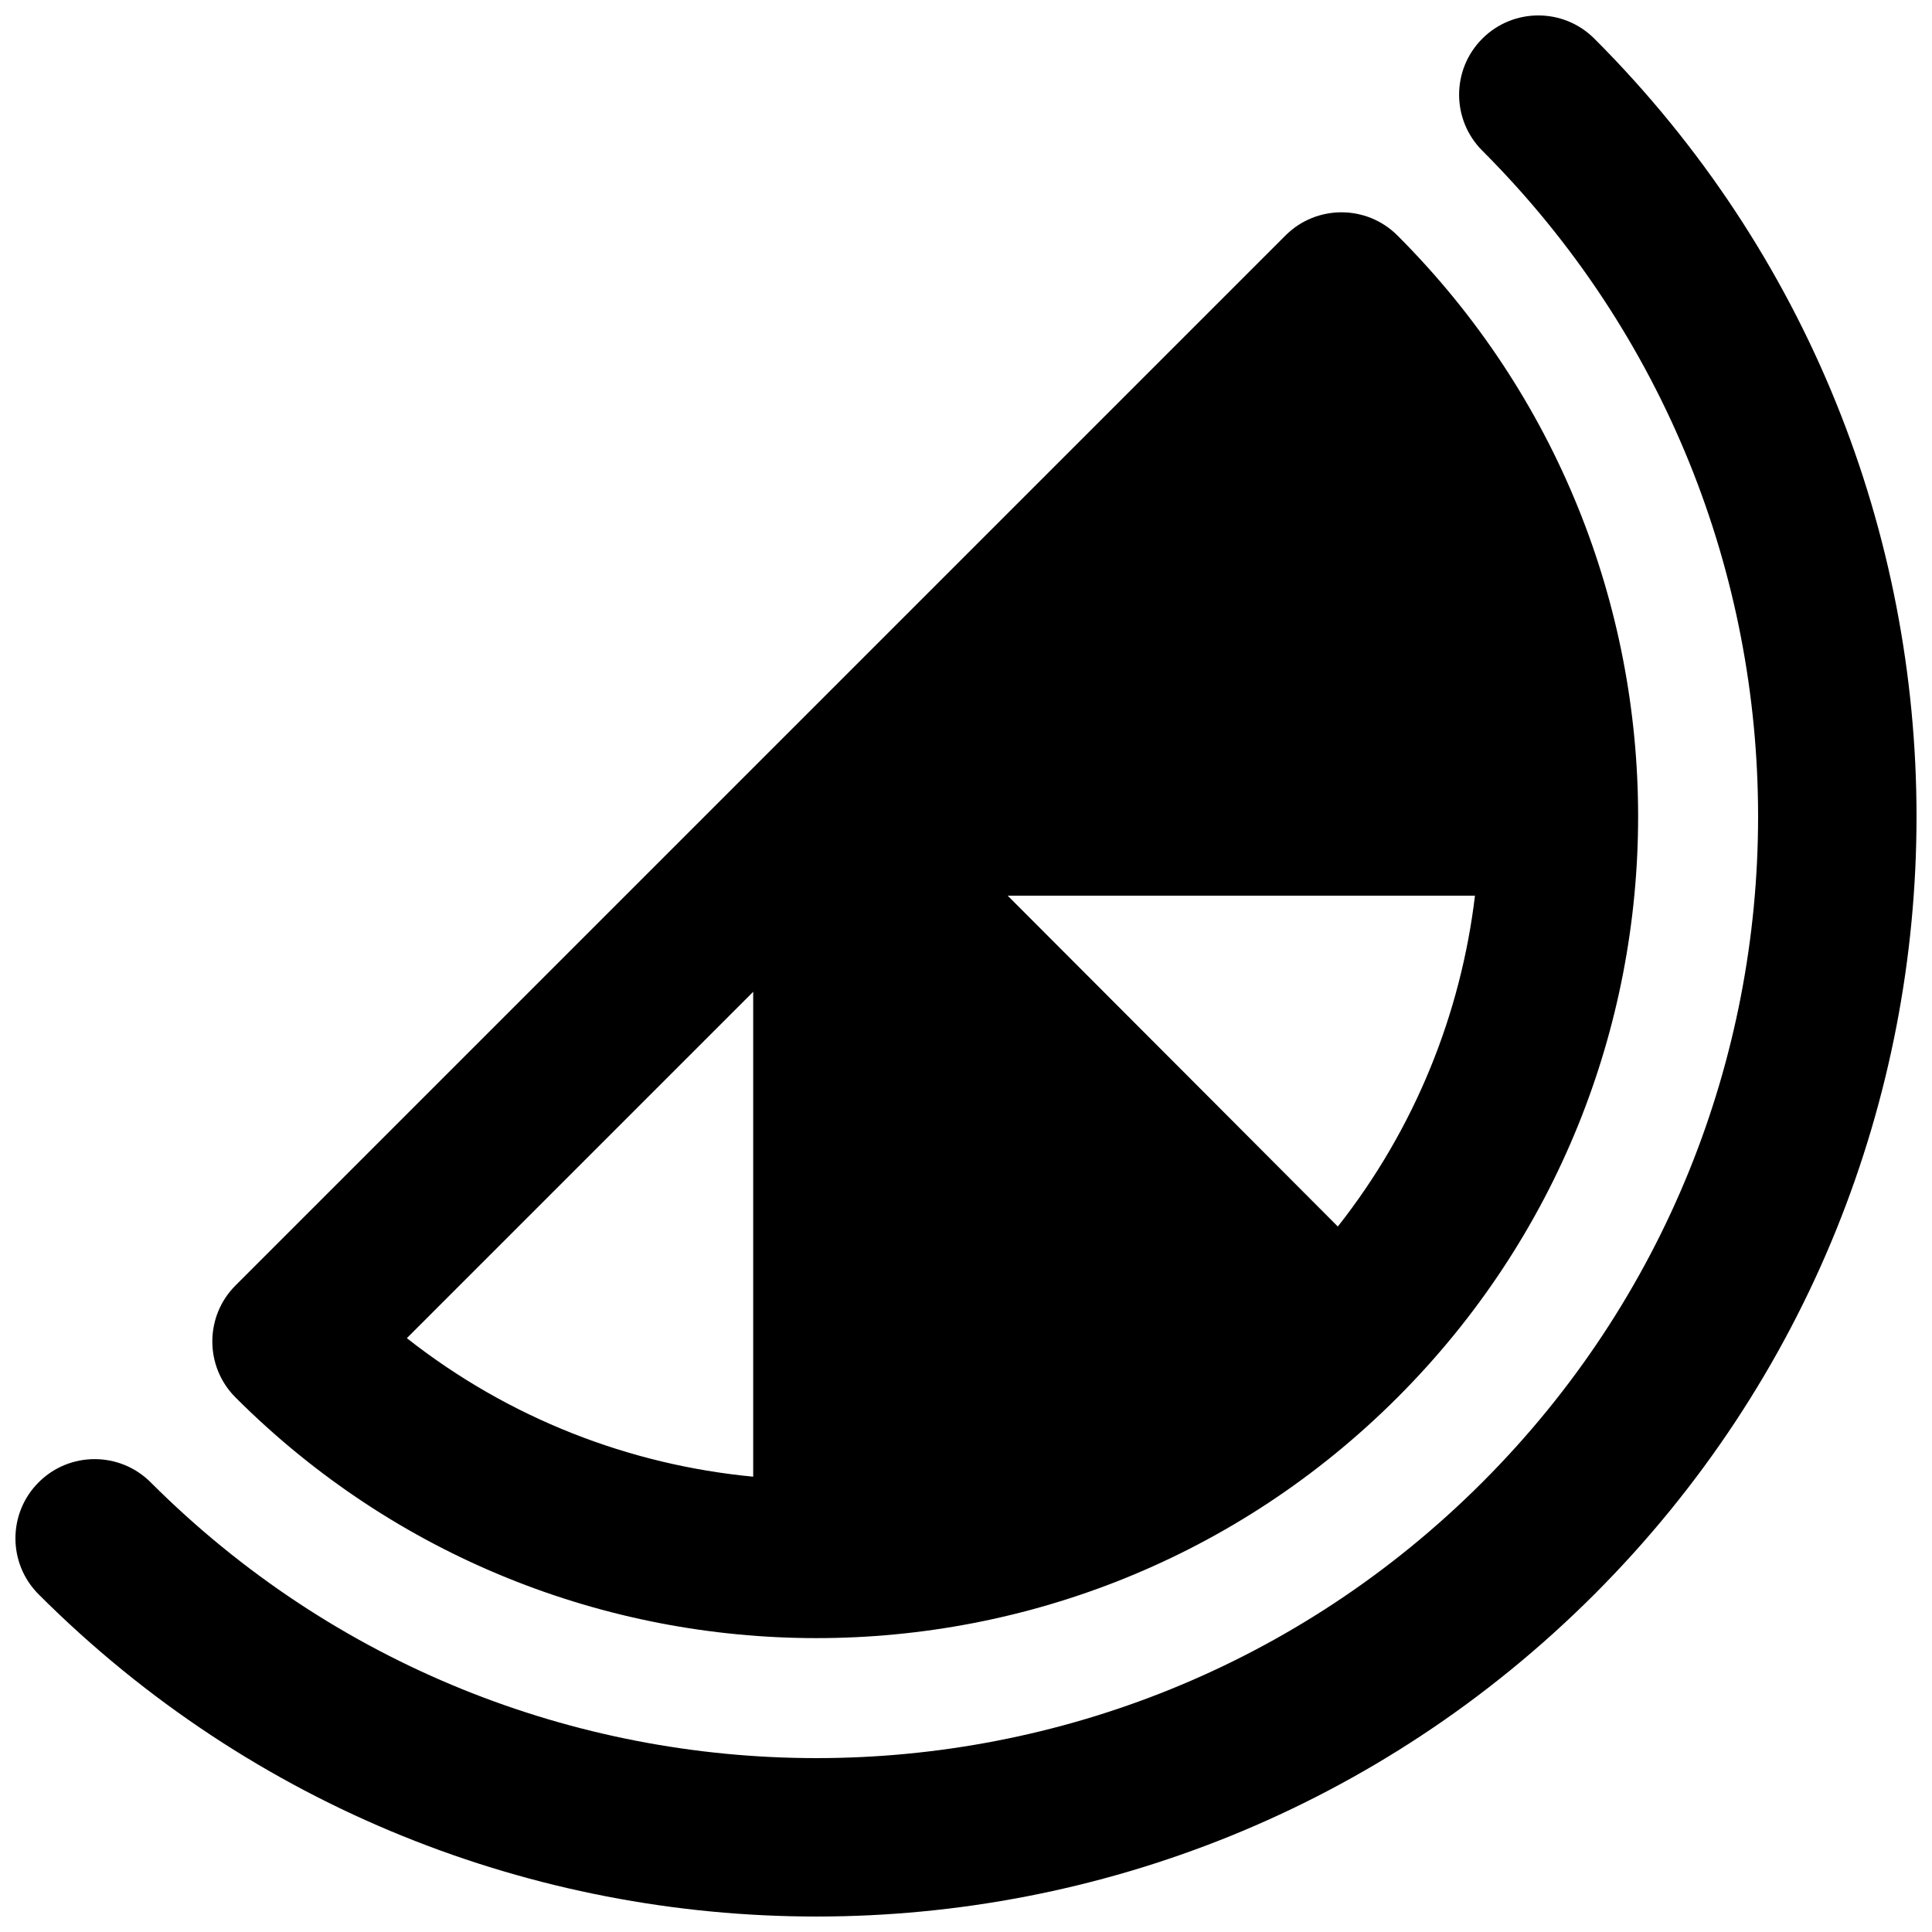 <?xml version="1.0" encoding="UTF-8"?>
<!-- Uploaded to: ICON Repo, www.svgrepo.com, Generator: ICON Repo Mixer Tools -->
<svg width="800px" height="800px" version="1.1" viewBox="144 144 512 512" xmlns="http://www.w3.org/2000/svg">
 <defs>
  <clipPath id="a">
   <path d="m148.09 148.09h503.81v503.81h-503.81z"/>
  </clipPath>
 </defs>
 <g clip-path="url(#a)">
  <path d="m536.83 154.24c8.195-8.199 21.488-8.199 29.688 0 113.84 113.85 113.84 298.43 0 412.28-113.85 113.84-298.43 113.84-412.28 0-8.199-8.199-8.199-21.492 0-29.688 8.199-8.199 21.488-8.199 29.688 0 97.449 97.449 255.45 97.449 352.9 0 97.449-97.453 97.449-255.45 0-352.9-8.199-8.199-8.199-21.488 0-29.688zm-52.172 52.172c8.195-8.199 21.488-8.199 29.688 0 85.031 85.031 85.031 222.9 0 307.93-85.035 85.035-222.9 85.035-307.93 0-8.199-8.199-8.199-21.492 0-29.688zm-232.84 292.21c27.133 21.363 59.109 33.602 91.785 36.715v-128.5zm246.72-29.582c20.492-25.988 32.605-56.426 36.344-87.672h-123.83c28.613 28.617 87.484 87.672 87.484 87.672z" fill-rule="evenodd"/>
 </g>
</svg>